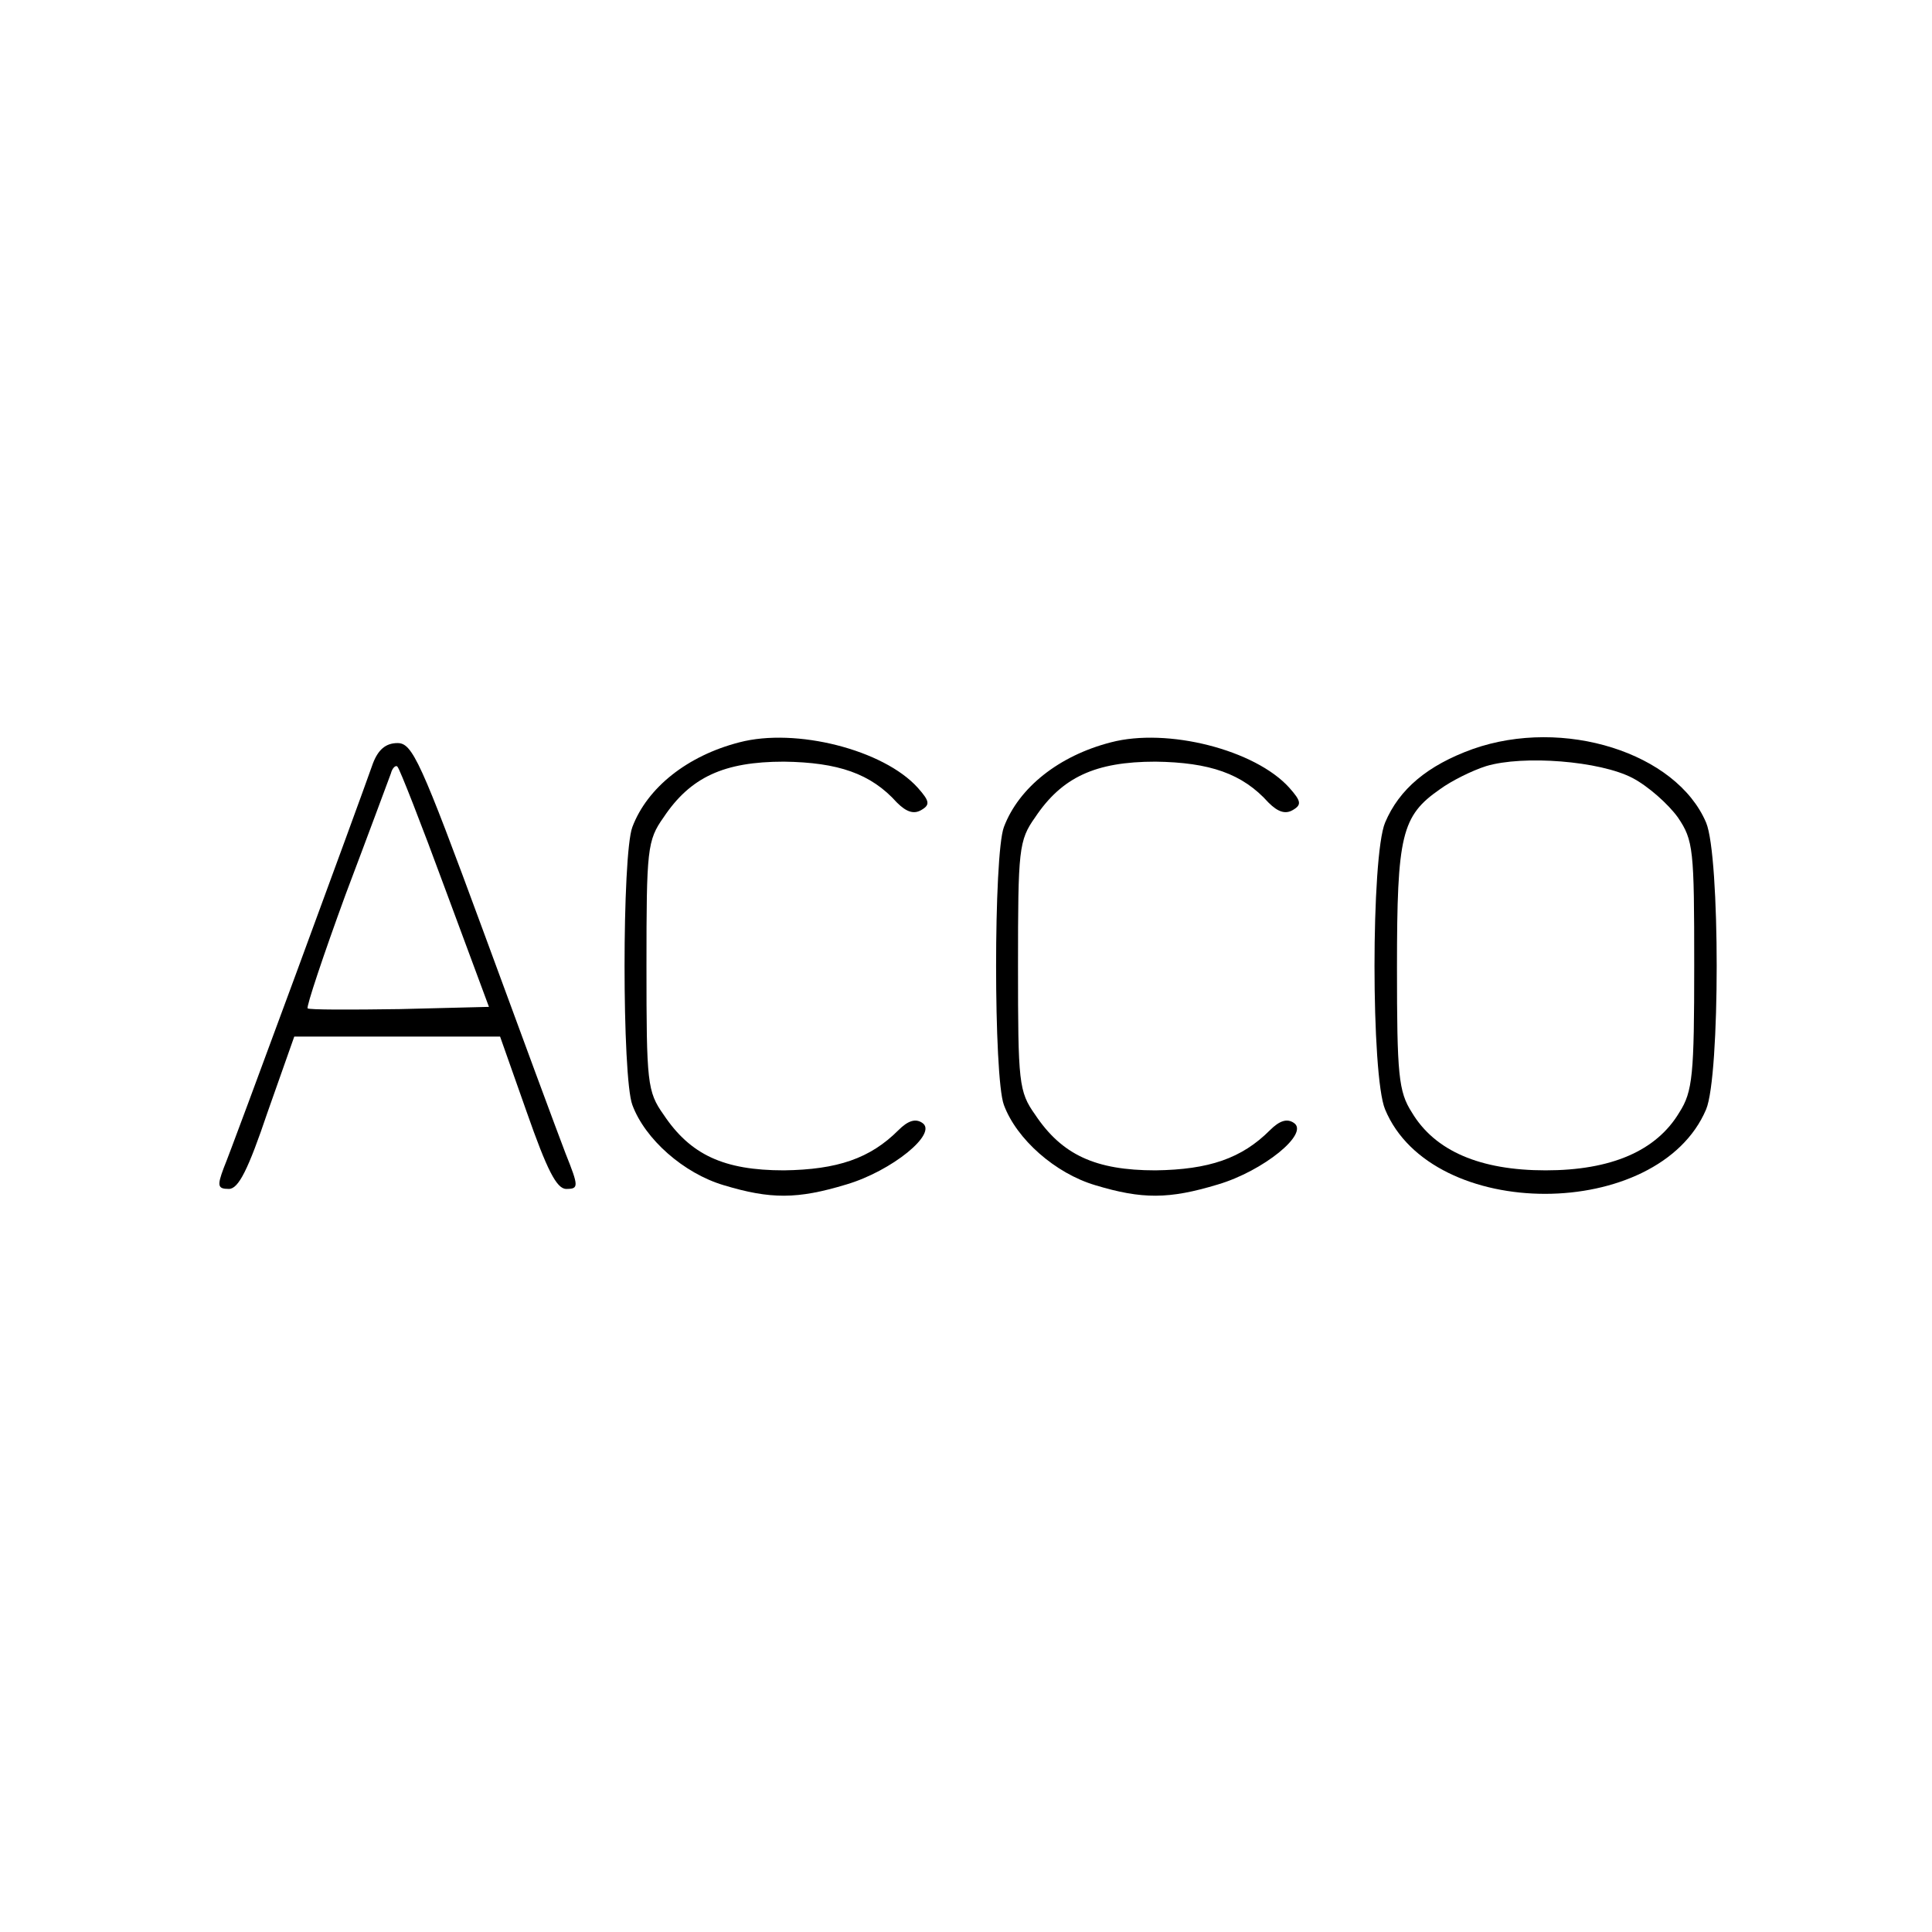 <?xml version="1.0" standalone="no"?>
<!DOCTYPE svg PUBLIC "-//W3C//DTD SVG 20010904//EN"
 "http://www.w3.org/TR/2001/REC-SVG-20010904/DTD/svg10.dtd">
<svg version="1.0" xmlns="http://www.w3.org/2000/svg"
 width="260pt" height="260pt" viewBox="0 0 260 260"
 preserveAspectRatio="xMidYMid meet">
<g transform="translate(0,260) scale(0.1,-0.1)"
fill="#000000" stroke="none">
<path d="M995 1601 c-70 -18 -124 -61 -144 -114 -14 -37 -14 -337 0 -374 17
-46 69 -92 123 -108 63 -19 99 -19 165 1 61 18 124 69 102 83 -9 6 -19 3 -32
-10 -38 -38 -82 -53 -154 -54 -81 0 -126 21 -162 75 -22 31 -23 43 -23 200 0
157 1 169 23 200 36 54 81 75 162 75 73 -1 117 -16 152 -55 13 -13 23 -16 33
-10 12 7 11 12 -5 30 -46 51 -164 81 -240 61z"/>
<path d="M1495 1601 c-70 -18 -124 -61 -144 -114 -14 -37 -14 -337 0 -374 17
-46 69 -92 123 -108 63 -19 99 -19 165 1 61 18 124 69 102 83 -9 6 -19 3 -32
-10 -38 -38 -82 -53 -154 -54 -81 0 -126 21 -162 75 -22 31 -23 43 -23 200 0
157 1 169 23 200 36 54 81 75 162 75 73 -1 117 -16 152 -55 13 -13 23 -16 33
-10 12 7 11 12 -5 30 -46 51 -164 81 -240 61z"/>
<path d="M1982 1592 c-61 -22 -99 -54 -118 -99 -19 -45 -19 -341 0 -386 63
-152 368 -151 432 0 19 45 19 341 0 386 -40 94 -192 142 -314 99z m215 -39
c21 -11 48 -35 61 -53 21 -31 22 -43 22 -199 0 -147 -2 -170 -20 -198 -31 -52
-92 -78 -180 -78 -88 0 -149 26 -180 78 -18 28 -20 51 -20 195 0 178 6 204 58
240 15 11 43 25 62 31 50 15 153 7 197 -16z"/>
<path d="M502 1573 c-20 -57 -190 -519 -201 -545 -9 -24 -8 -28 7 -28 13 0 26
26 52 103 l36 102 138 0 139 0 36 -102 c27 -77 40 -103 53 -103 17 0 17 3 -1
48 -10 26 -60 161 -111 300 -84 228 -95 252 -115 252 -16 0 -26 -9 -33 -27z
m97 -169 l59 -159 -120 -3 c-67 -1 -122 -1 -124 1 -2 2 21 71 51 153 31 82 58
155 61 163 2 8 7 12 9 9 3 -3 32 -77 64 -164z"/>
</g>
</svg>
